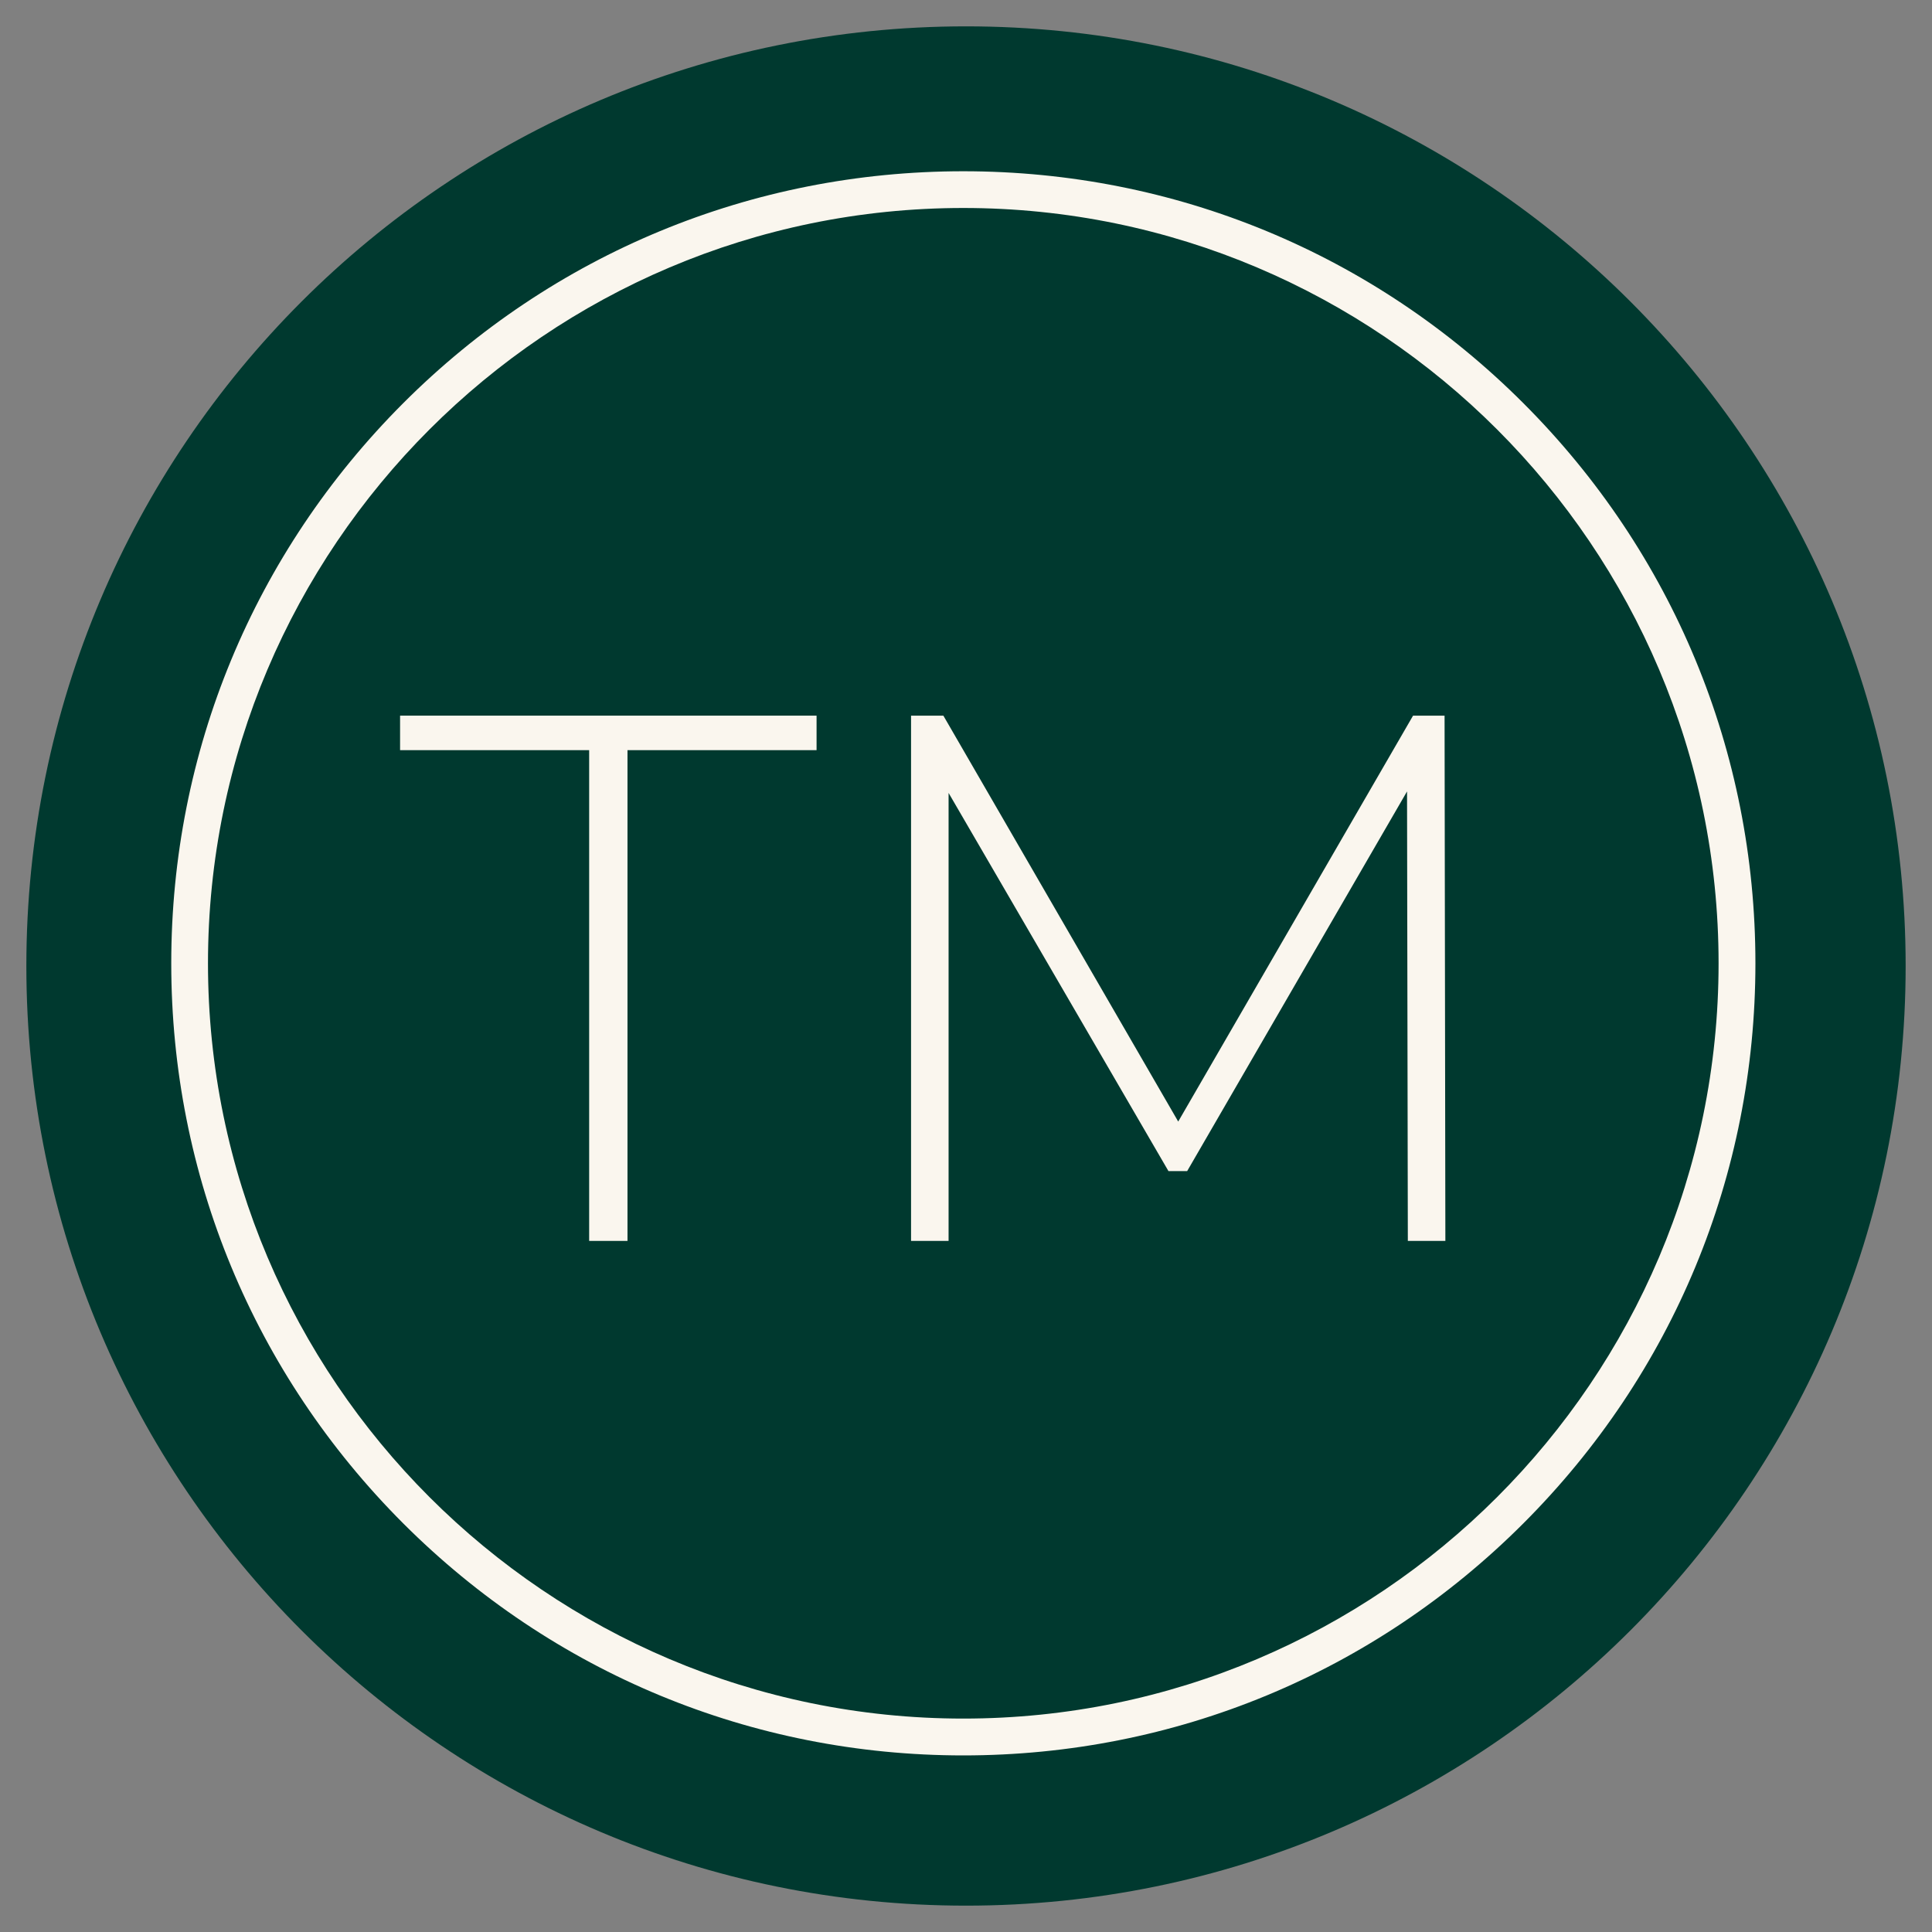 <?xml version="1.0" encoding="UTF-8"?> <svg xmlns="http://www.w3.org/2000/svg" xmlns:xlink="http://www.w3.org/1999/xlink" width="100" zoomAndPan="magnify" viewBox="0 0 75 75" height="100" preserveAspectRatio="xMidYMid meet" version="1.2"><rect x="0" y="0" width="75" height="75" fill="#808080" stroke="none"/><defs><clipPath id="12e33df966"><path d="M 1.023 1.023 L 73.977 1.023 L 73.977 73.977 L 1.023 73.977 Z M 1.023 1.023 "></path></clipPath><clipPath id="3affb1ba63"><path d="M 37.5 1.023 C 17.355 1.023 1.023 17.355 1.023 37.5 C 1.023 57.645 17.355 73.977 37.5 73.977 C 57.645 73.977 73.977 57.645 73.977 37.5 C 73.977 17.355 57.645 1.023 37.5 1.023 Z M 37.5 1.023 "></path></clipPath><clipPath id="e17a8ca9f9"><path d="M 6.648 6.648 L 68.145 6.648 L 68.145 68.145 L 6.648 68.145 Z M 6.648 6.648 "></path></clipPath></defs><g id="c2087c7754"><g clip-rule="nonzero" clip-path="url(#12e33df966)"><g clip-rule="nonzero" clip-path="url(#3affb1ba63)"><path style=" stroke:none;fill-rule:nonzero;fill:#00392f;fill-opacity:1;" d="M 1.023 1.023 L 73.977 1.023 L 73.977 73.977 L 1.023 73.977 Z M 1.023 1.023 "></path></g></g><g clip-rule="nonzero" clip-path="url(#e17a8ca9f9)"><path style=" stroke:none;fill-rule:nonzero;fill:#faf6ee;fill-opacity:1;" d="M 37.395 66.715 C 21.23 66.715 8.074 53.562 8.074 37.395 C 8.074 21.227 21.23 8.074 37.395 8.074 C 53.562 8.074 66.715 21.227 66.715 37.395 C 66.715 53.562 53.562 66.715 37.395 66.715 Z M 59.137 15.652 C 53.332 9.844 45.609 6.648 37.395 6.648 C 29.184 6.648 21.461 9.844 15.652 15.652 C 9.848 21.461 6.648 29.18 6.648 37.395 C 6.648 45.609 9.848 53.328 15.652 59.137 C 21.461 64.945 29.184 68.145 37.395 68.145 C 45.609 68.145 53.332 64.945 59.137 59.137 C 64.945 53.328 68.145 45.609 68.145 37.395 C 68.145 29.18 64.945 21.461 59.137 15.652 "></path></g><path style=" stroke:none;fill-rule:nonzero;fill:#faf6ee;fill-opacity:1;" d="M 15.531 27.781 L 15.531 29.121 L 22.871 29.121 L 22.871 48.172 L 24.359 48.172 L 24.359 29.121 L 31.699 29.121 L 31.699 27.781 L 15.531 27.781 "></path><path style=" stroke:none;fill-rule:nonzero;fill:#faf6ee;fill-opacity:1;" d="M 56.078 27.781 L 54.855 27.781 L 45.738 43.539 L 36.621 27.781 L 35.367 27.781 L 35.367 48.172 L 36.824 48.172 L 36.824 30.781 L 45.359 45.461 L 46.086 45.461 L 54.621 30.723 L 54.652 48.172 L 56.109 48.172 L 56.078 27.781 "></path></g></svg> 